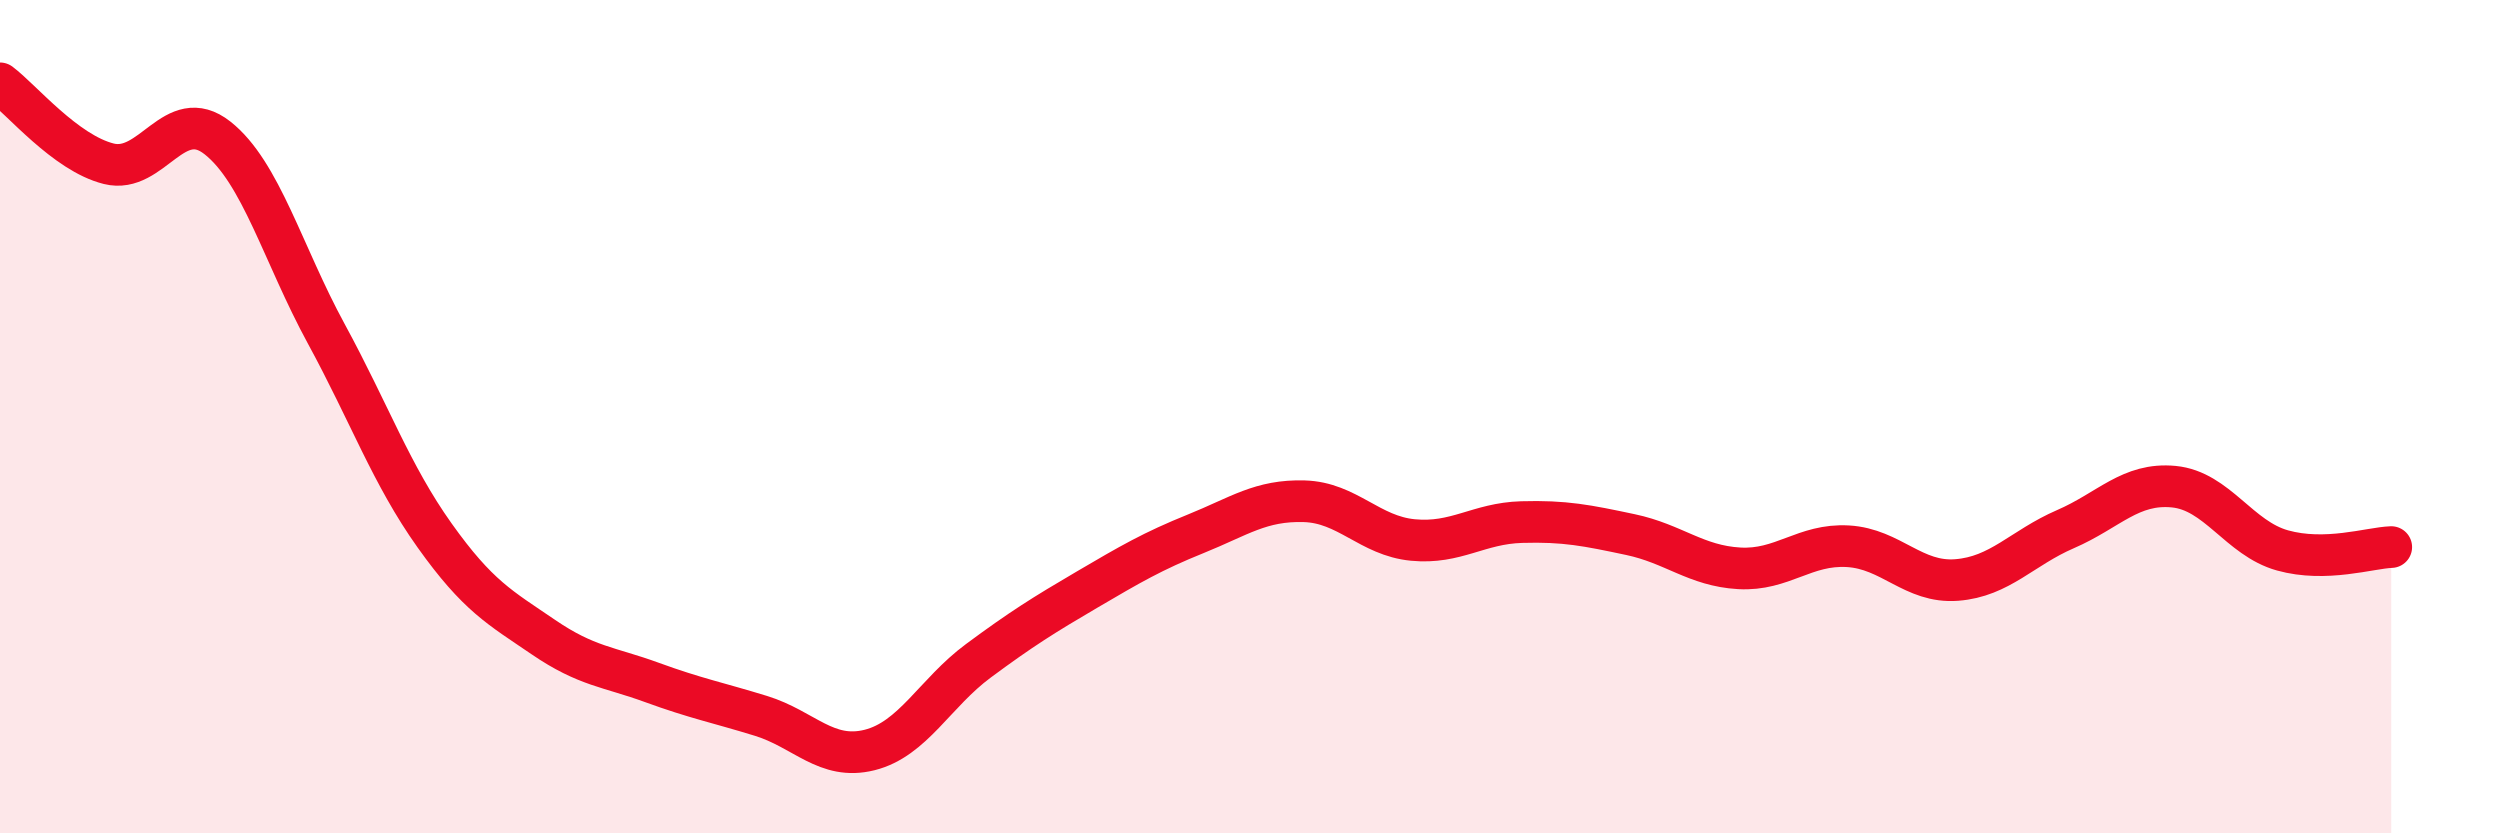 
    <svg width="60" height="20" viewBox="0 0 60 20" xmlns="http://www.w3.org/2000/svg">
      <path
        d="M 0,2 C 0.52,2.39 1.57,3.67 2.61,3.93 C 3.65,4.19 4.18,2.49 5.22,3.31 C 6.26,4.13 6.79,6.1 7.83,8.01 C 8.87,9.92 9.39,11.39 10.43,12.85 C 11.47,14.31 12,14.58 13.04,15.29 C 14.08,16 14.61,16 15.65,16.38 C 16.69,16.76 17.22,16.86 18.26,17.18 C 19.3,17.5 19.83,18.26 20.87,18 C 21.91,17.74 22.44,16.63 23.48,15.86 C 24.52,15.09 25.05,14.76 26.09,14.15 C 27.13,13.54 27.66,13.23 28.7,12.81 C 29.74,12.39 30.26,12 31.3,12.03 C 32.34,12.06 32.87,12.86 33.91,12.96 C 34.95,13.06 35.48,12.56 36.52,12.53 C 37.56,12.5 38.09,12.61 39.13,12.83 C 40.17,13.05 40.7,13.58 41.74,13.64 C 42.78,13.7 43.31,13.05 44.35,13.11 C 45.39,13.17 45.92,14 46.96,13.92 C 48,13.84 48.53,13.15 49.57,12.7 C 50.61,12.25 51.13,11.58 52.17,11.68 C 53.21,11.78 53.74,12.92 54.78,13.21 C 55.82,13.5 56.87,13.15 57.39,13.13L57.39 20L0 20Z"
        fill="#EB0A25"
        opacity="0.1"
        stroke-linecap="round"
        stroke-linejoin="round"
      />
      <path
        d="M 0,2 C 0.52,2.39 1.57,3.67 2.61,3.93 C 3.65,4.19 4.18,2.49 5.22,3.31 C 6.26,4.13 6.79,6.1 7.83,8.01 C 8.87,9.92 9.39,11.39 10.43,12.85 C 11.47,14.31 12,14.58 13.04,15.29 C 14.08,16 14.61,16 15.65,16.38 C 16.69,16.76 17.22,16.86 18.26,17.18 C 19.3,17.5 19.83,18.26 20.87,18 C 21.91,17.74 22.44,16.63 23.48,15.86 C 24.52,15.09 25.05,14.76 26.09,14.15 C 27.13,13.54 27.66,13.23 28.7,12.81 C 29.74,12.39 30.26,12 31.3,12.03 C 32.34,12.06 32.87,12.86 33.91,12.96 C 34.95,13.06 35.48,12.56 36.52,12.53 C 37.56,12.5 38.09,12.61 39.13,12.83 C 40.17,13.05 40.7,13.58 41.74,13.64 C 42.78,13.7 43.31,13.05 44.35,13.11 C 45.39,13.17 45.92,14 46.96,13.92 C 48,13.84 48.53,13.15 49.57,12.7 C 50.61,12.25 51.13,11.58 52.17,11.68 C 53.21,11.78 53.74,12.92 54.78,13.21 C 55.82,13.5 56.87,13.15 57.39,13.13"
        stroke="#EB0A25"
        stroke-width="1"
        fill="none"
        stroke-linecap="round"
        stroke-linejoin="round"
      />
    </svg>
  